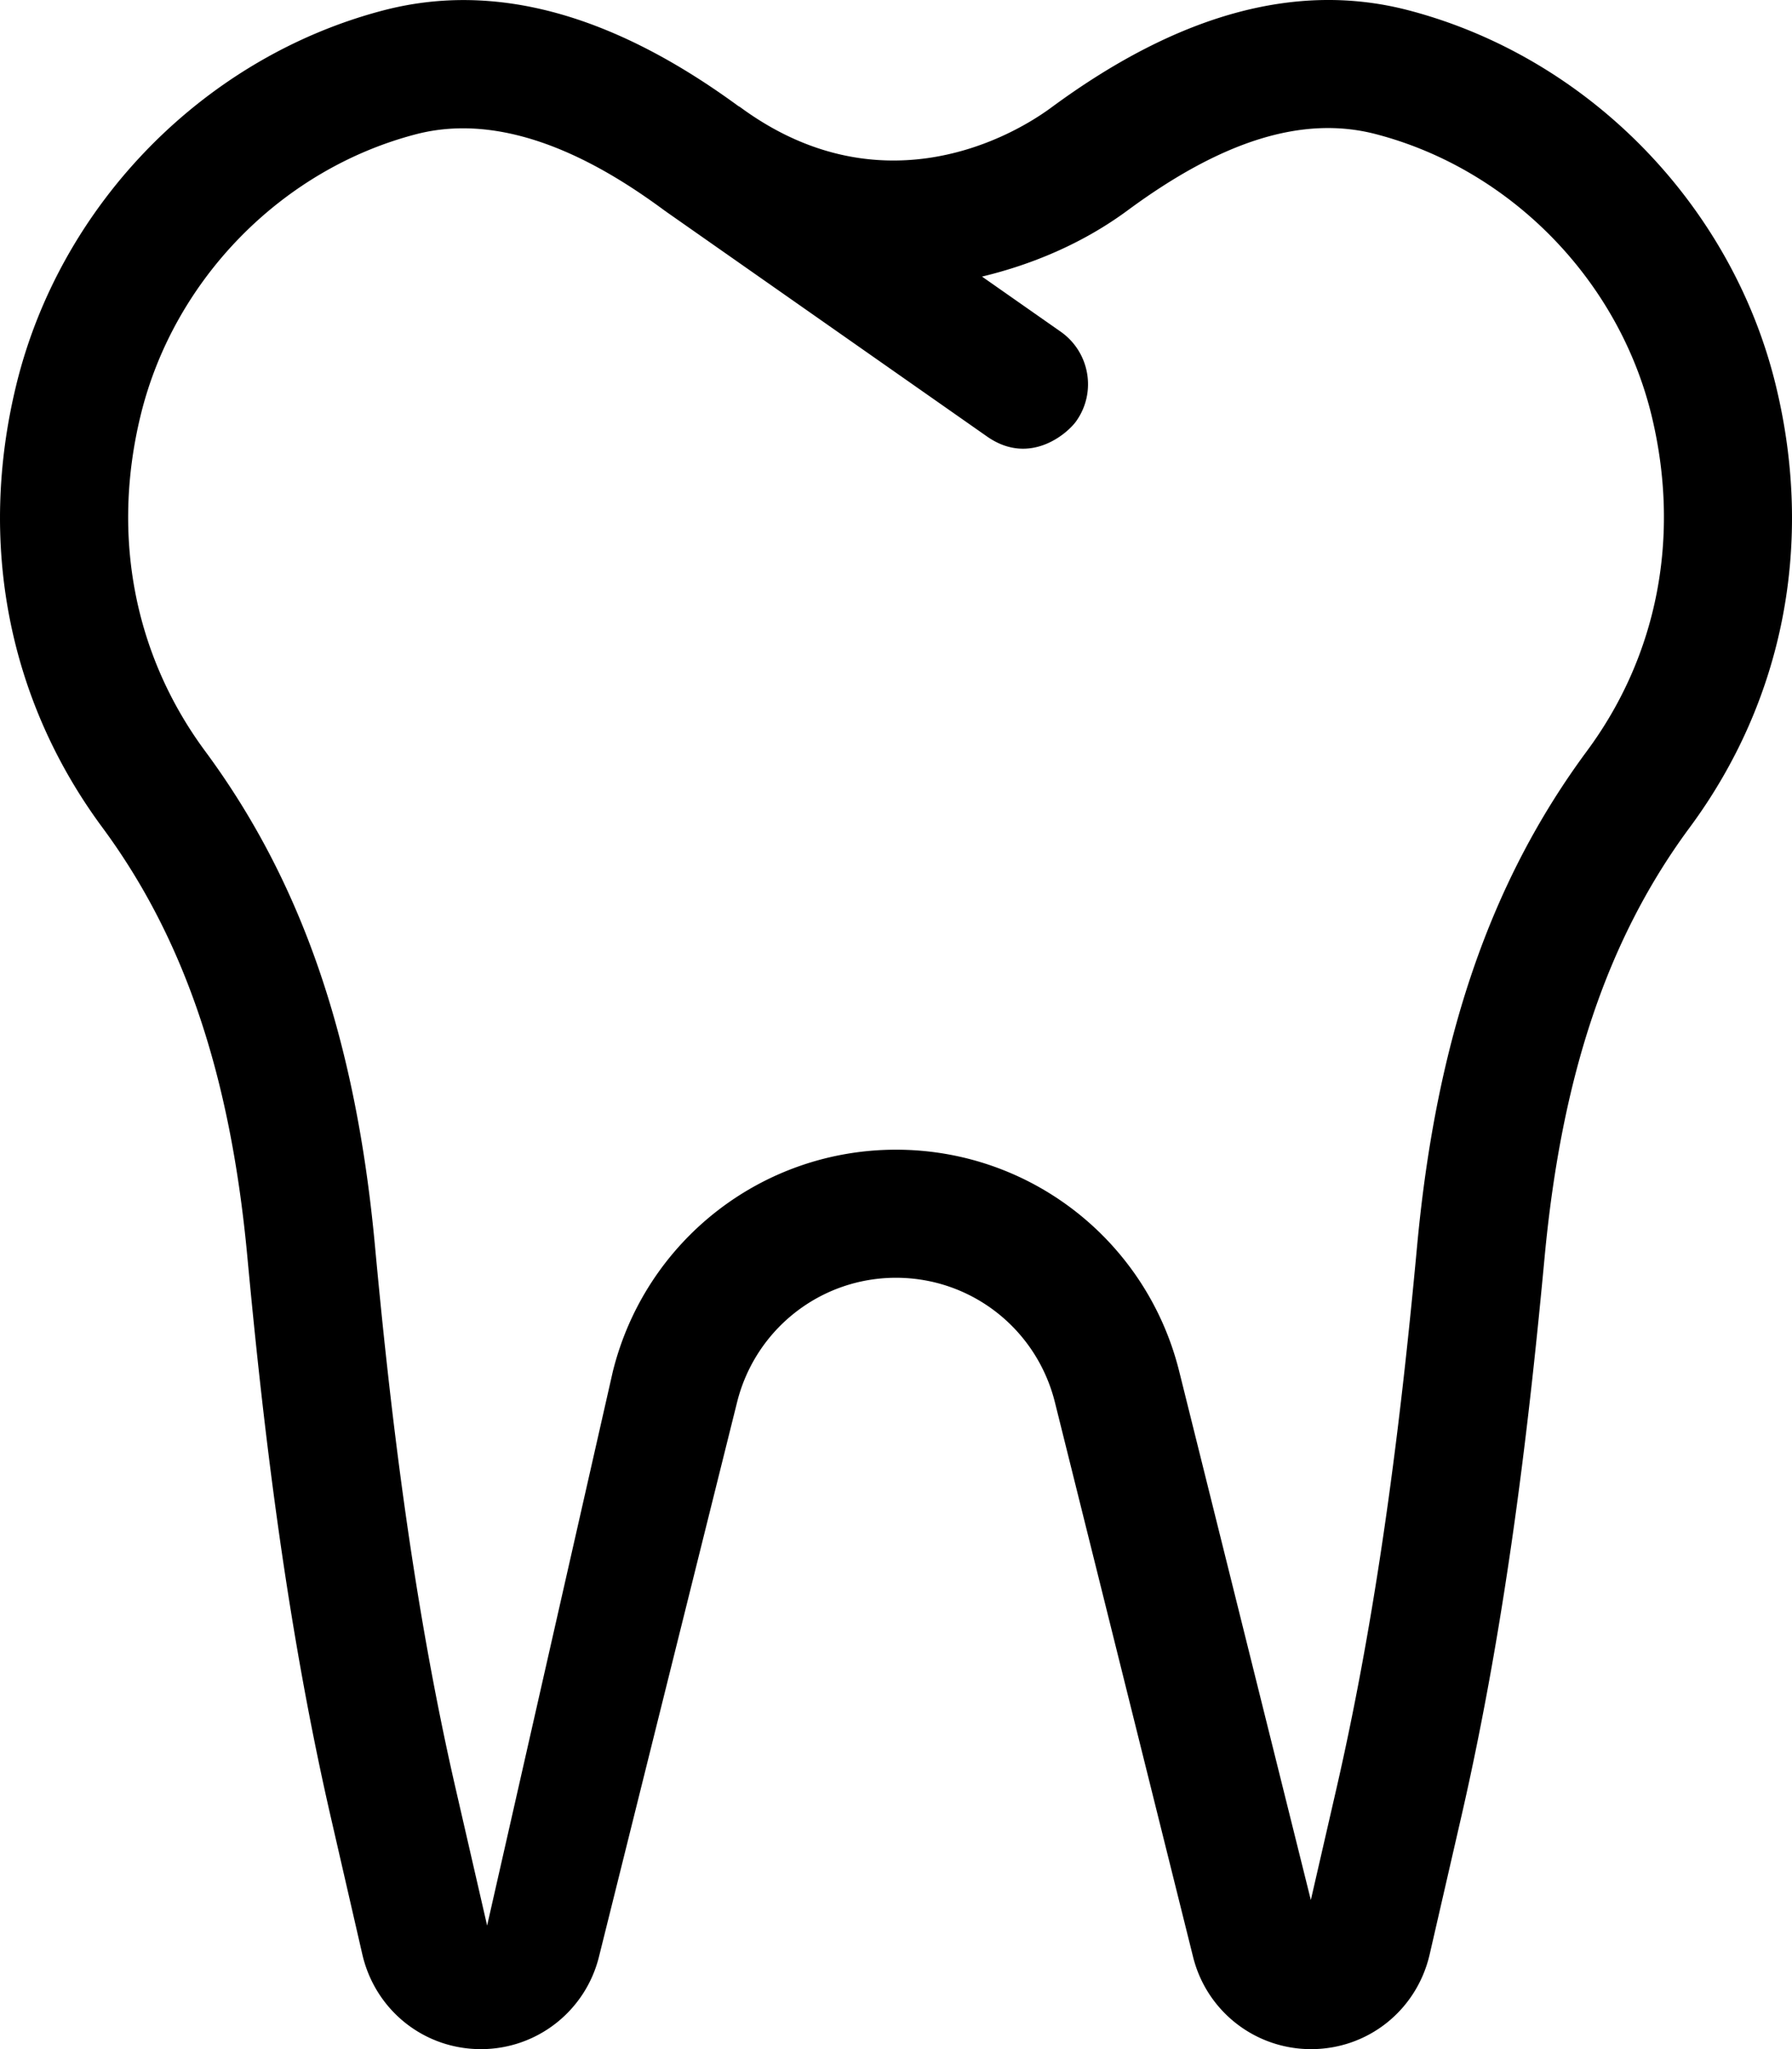 <svg xmlns="http://www.w3.org/2000/svg" viewBox="0 0 448 512"><path d="M443.94 96.25c-11.03-45.28-47.12-82.08-92.02-93.73-27.93-7.22-57.56 1.12-89.08 24.34-12.58 9.24-44.2 24.48-77.59.06l-.4-.28c-.06-.04-.13-.04-.19-.08C153.32 3.6 123.92-4.66 96.05 2.54c-44.87 11.64-80.99 48.44-92 93.72-9.61 39.48-1.97 78.7 21.5 110.44 20.51 27.73 32.06 61.84 36.29 107.34 3.62 38.69 9.25 89.61 20.93 140.31l7.81 33.97c3.22 13.95 15.4 23.69 29.65 23.69 14.03 0 26.18-9.55 29.53-23.16l34.5-138.44c4.56-18.33 20.9-31.14 39.74-31.14s35.18 12.81 39.74 31.16l34.5 138.41a30.348 30.348 0 0 0 29.53 23.17c14.25 0 26.43-9.73 29.65-23.69l7.81-33.97c11.69-50.72 17.31-101.64 20.93-140.31 4.28-45.56 15.81-79.66 36.31-107.34 23.47-31.76 31.1-70.98 21.47-110.45zm-47.21 91.41c-24.09 32.56-37.59 71.76-42.43 123.39-3.5 37.7-9 87.23-20.25 136.11l-6.34 27.59-32.9-132.06c-8.12-32.64-37.25-55.42-70.8-55.42s-62.68 22.78-70.8 55.41l-31.43 138.45-7.81-33.97c-11.25-48.86-16.75-98.39-20.25-136.09-4.81-51.56-18.31-90.78-42.45-123.41-17.72-23.97-23.45-53.75-16.12-83.84 8.26-33.98 35.32-61.58 68.94-70.3 24.3-6.27 48.55 9.13 62.12 19.14.07.05.15.08.21.13.03.02.04.05.07.07l80.33 56.25c10.7 7.43 20.15-.87 22.28-3.94 5.09-7.23 3.31-17.2-3.91-22.28L245.5 69.11c13.05-3.13 25.54-8.55 36.31-16.47 23.5-17.36 43.74-23.89 62.09-19.14 33.62 8.73 60.71 36.33 68.99 70.31 7.3 30.1 1.59 59.88-16.16 83.85z"/></svg>
<!--
Font Awesome Pro 5.2.0 by @fontawesome - https://fontawesome.com
License - https://fontawesome.com/license (Commercial License)
-->